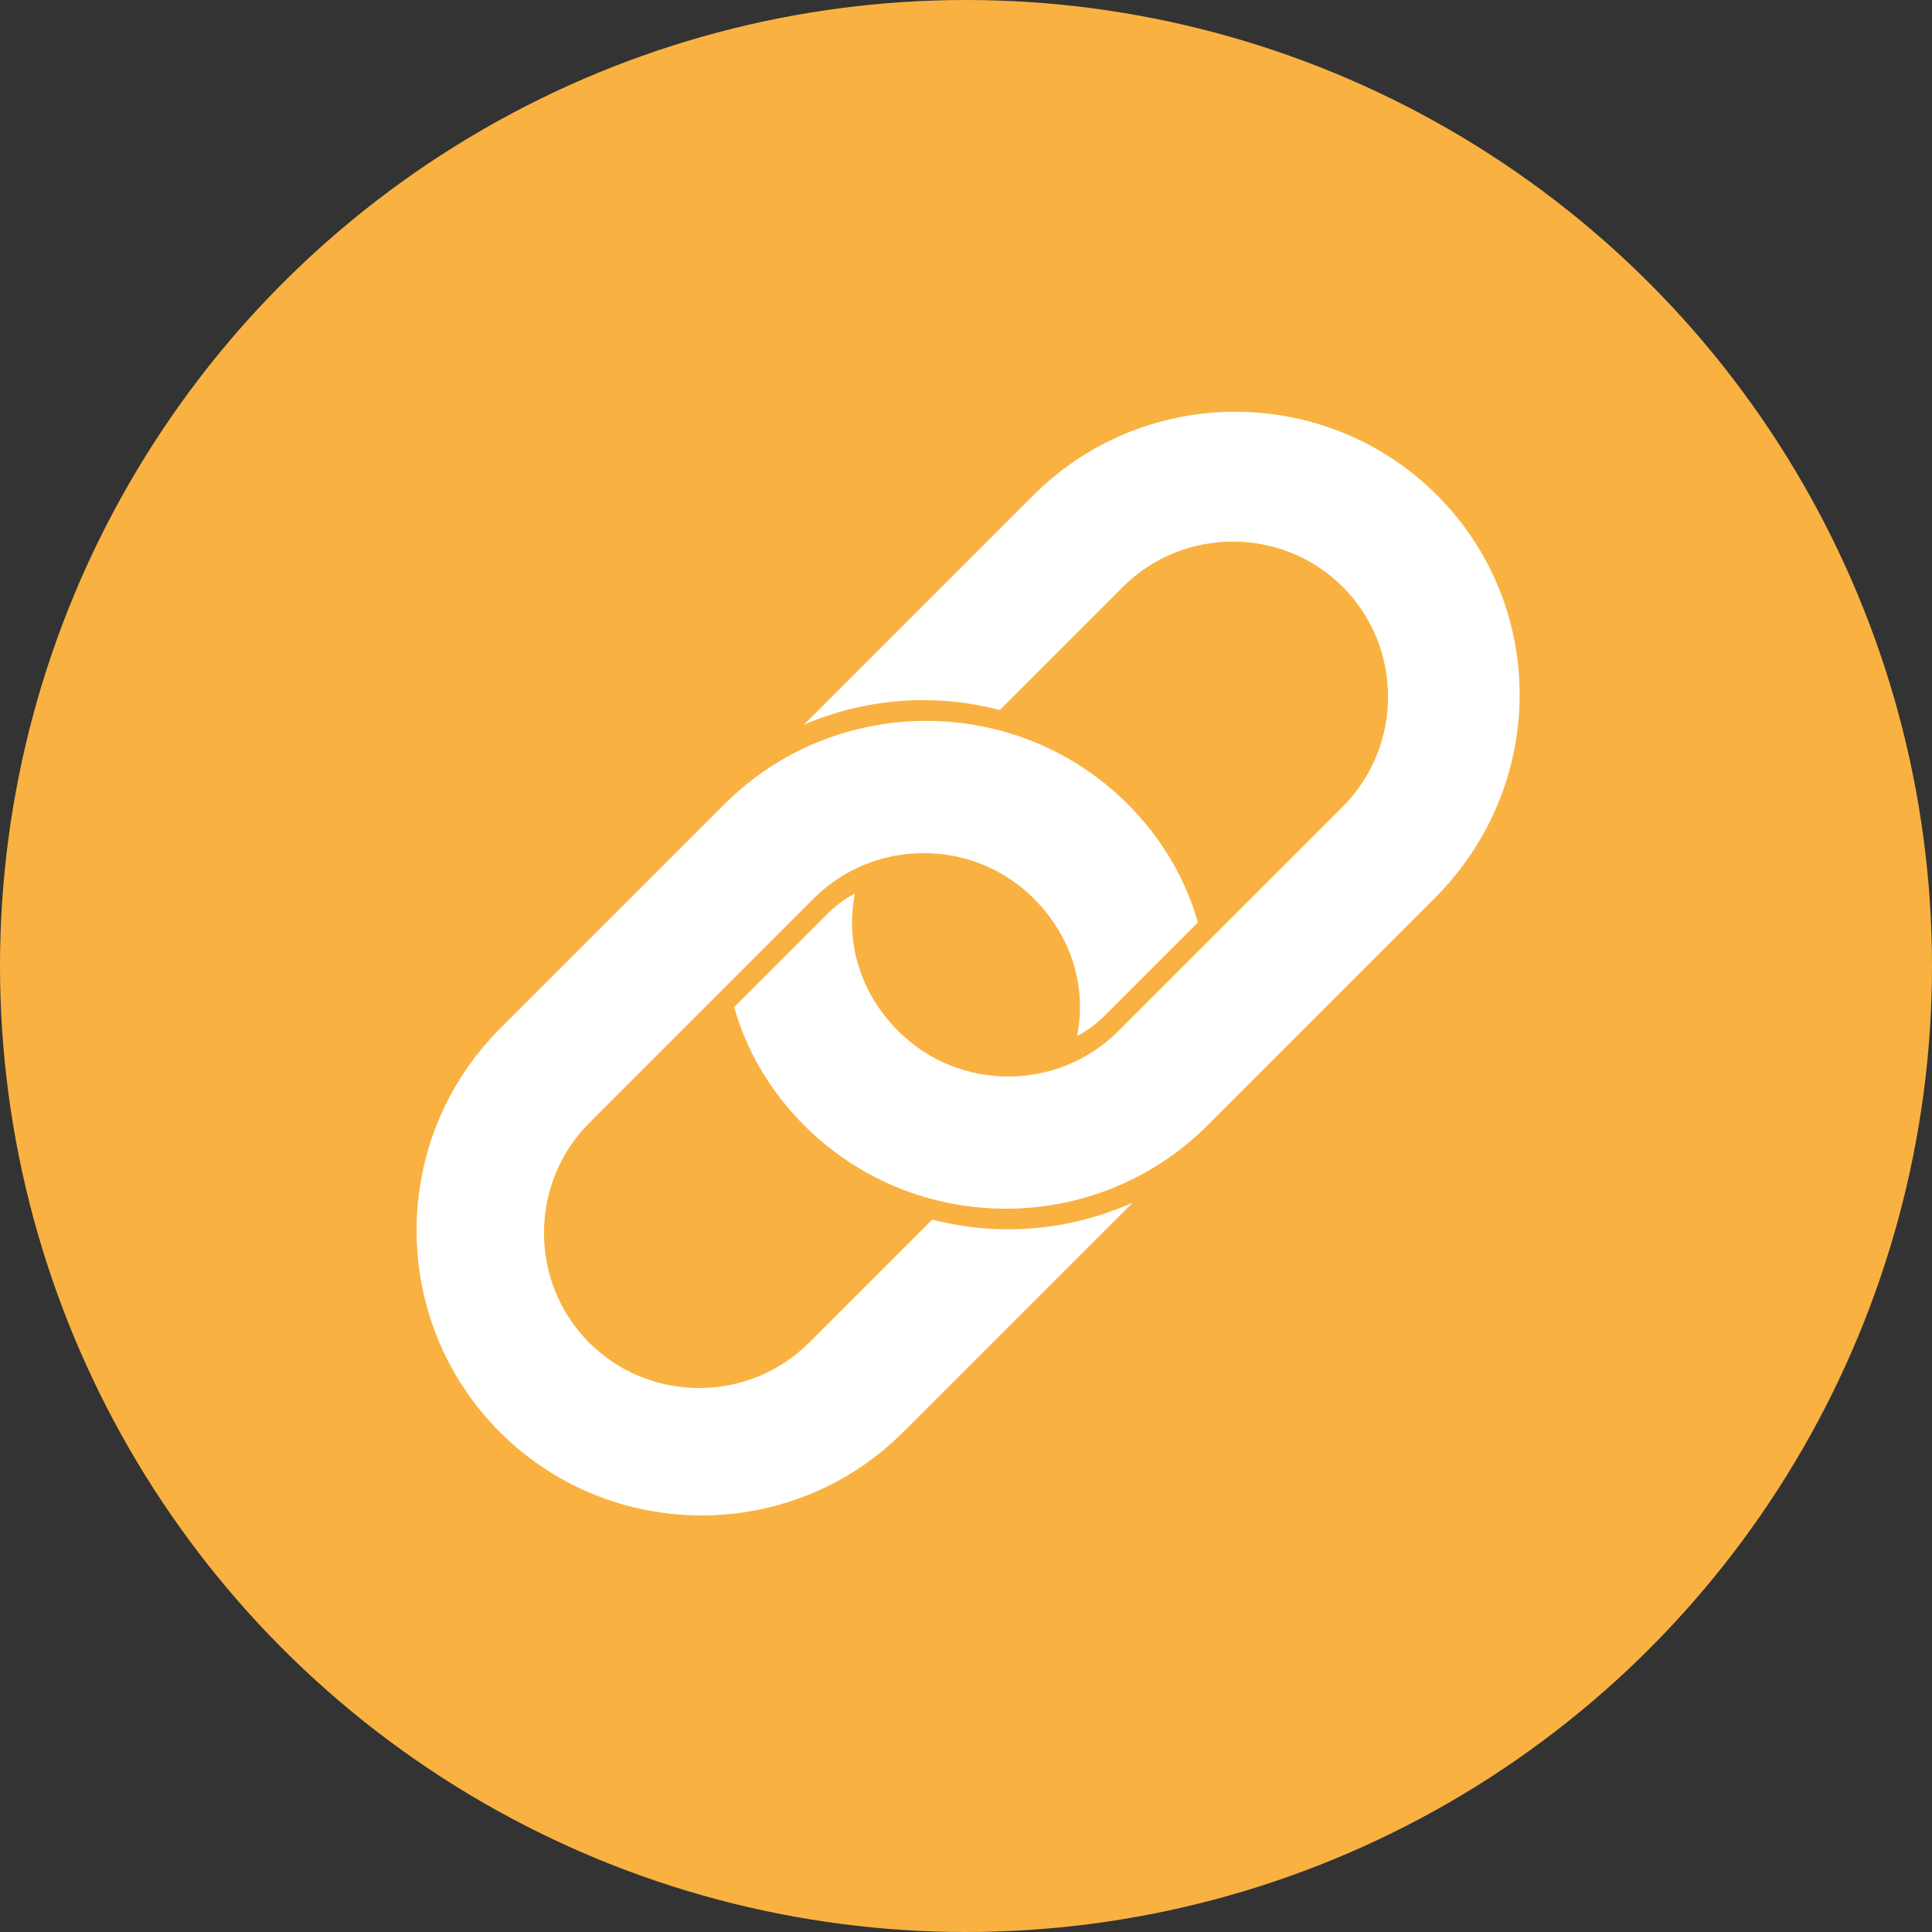 <?xml version="1.0" encoding="utf-8"?>
<!-- Generator: Adobe Illustrator 22.1.0, SVG Export Plug-In . SVG Version: 6.00 Build 0)  -->
<svg version="1.1" id="Layer_1" xmlns="http://www.w3.org/2000/svg" xmlns:xlink="http://www.w3.org/1999/xlink" x="0px" y="0px"
	 viewBox="0 0 80 80" style="enable-background:new 0 0 80 80;" xml:space="preserve">
<rect x="0" y="0" width="80" height="80" fill="#333333" stroke="none"/>
<style type="text/css">
	.st0{fill:#F9B241;}
	.st1{fill:#FFFFFF;}
</style>
<g>
	<circle class="st0" cx="40" cy="40" r="40"/>
</g>
<g>
	<path class="st1" d="M59.5,20.5L59.5,20.5c-4.6-4.6-12.1-4.6-16.7,0l-9.3,9.3c-0.1,0.1-0.1,0.1-0.2,0.2c2.6-1.1,5.4-1.3,8.1-0.6
		l5.1-5.1c2.5-2.5,6.6-2.5,9.1,0c2.5,2.5,2.5,6.6,0,9.1l-9.3,9.3c-2.5,2.5-6.6,2.5-9.1,0c-1.6-1.6-2.2-3.7-1.8-5.7
		c-0.4,0.2-0.8,0.5-1.2,0.9l-3.8,3.8c0.5,1.8,1.5,3.5,2.9,4.9c4.6,4.6,12.1,4.6,16.7,0l9.3-9.3C64.1,32.6,64.1,25.1,59.5,20.5z"/>
	<path class="st1" d="M38.6,50.5l-5.1,5.1c-2.5,2.5-6.6,2.5-9.1,0c-2.5-2.5-2.5-6.6,0-9.1l9.3-9.3c2.5-2.5,6.6-2.5,9.1,0
		c1.6,1.6,2.2,3.7,1.8,5.7c0.4-0.2,0.8-0.5,1.2-0.9l3.8-3.8c-0.5-1.8-1.5-3.5-2.9-4.9l0,0c-4.6-4.6-12.1-4.6-16.7,0l-9.3,9.3
		c-4.6,4.6-4.6,12.1,0,16.7c4.6,4.6,12.1,4.6,16.7,0l9.3-9.3c0.1-0.1,0.1-0.1,0.2-0.2C44.2,51,41.3,51.2,38.6,50.5z"/>
</g>
</svg>
